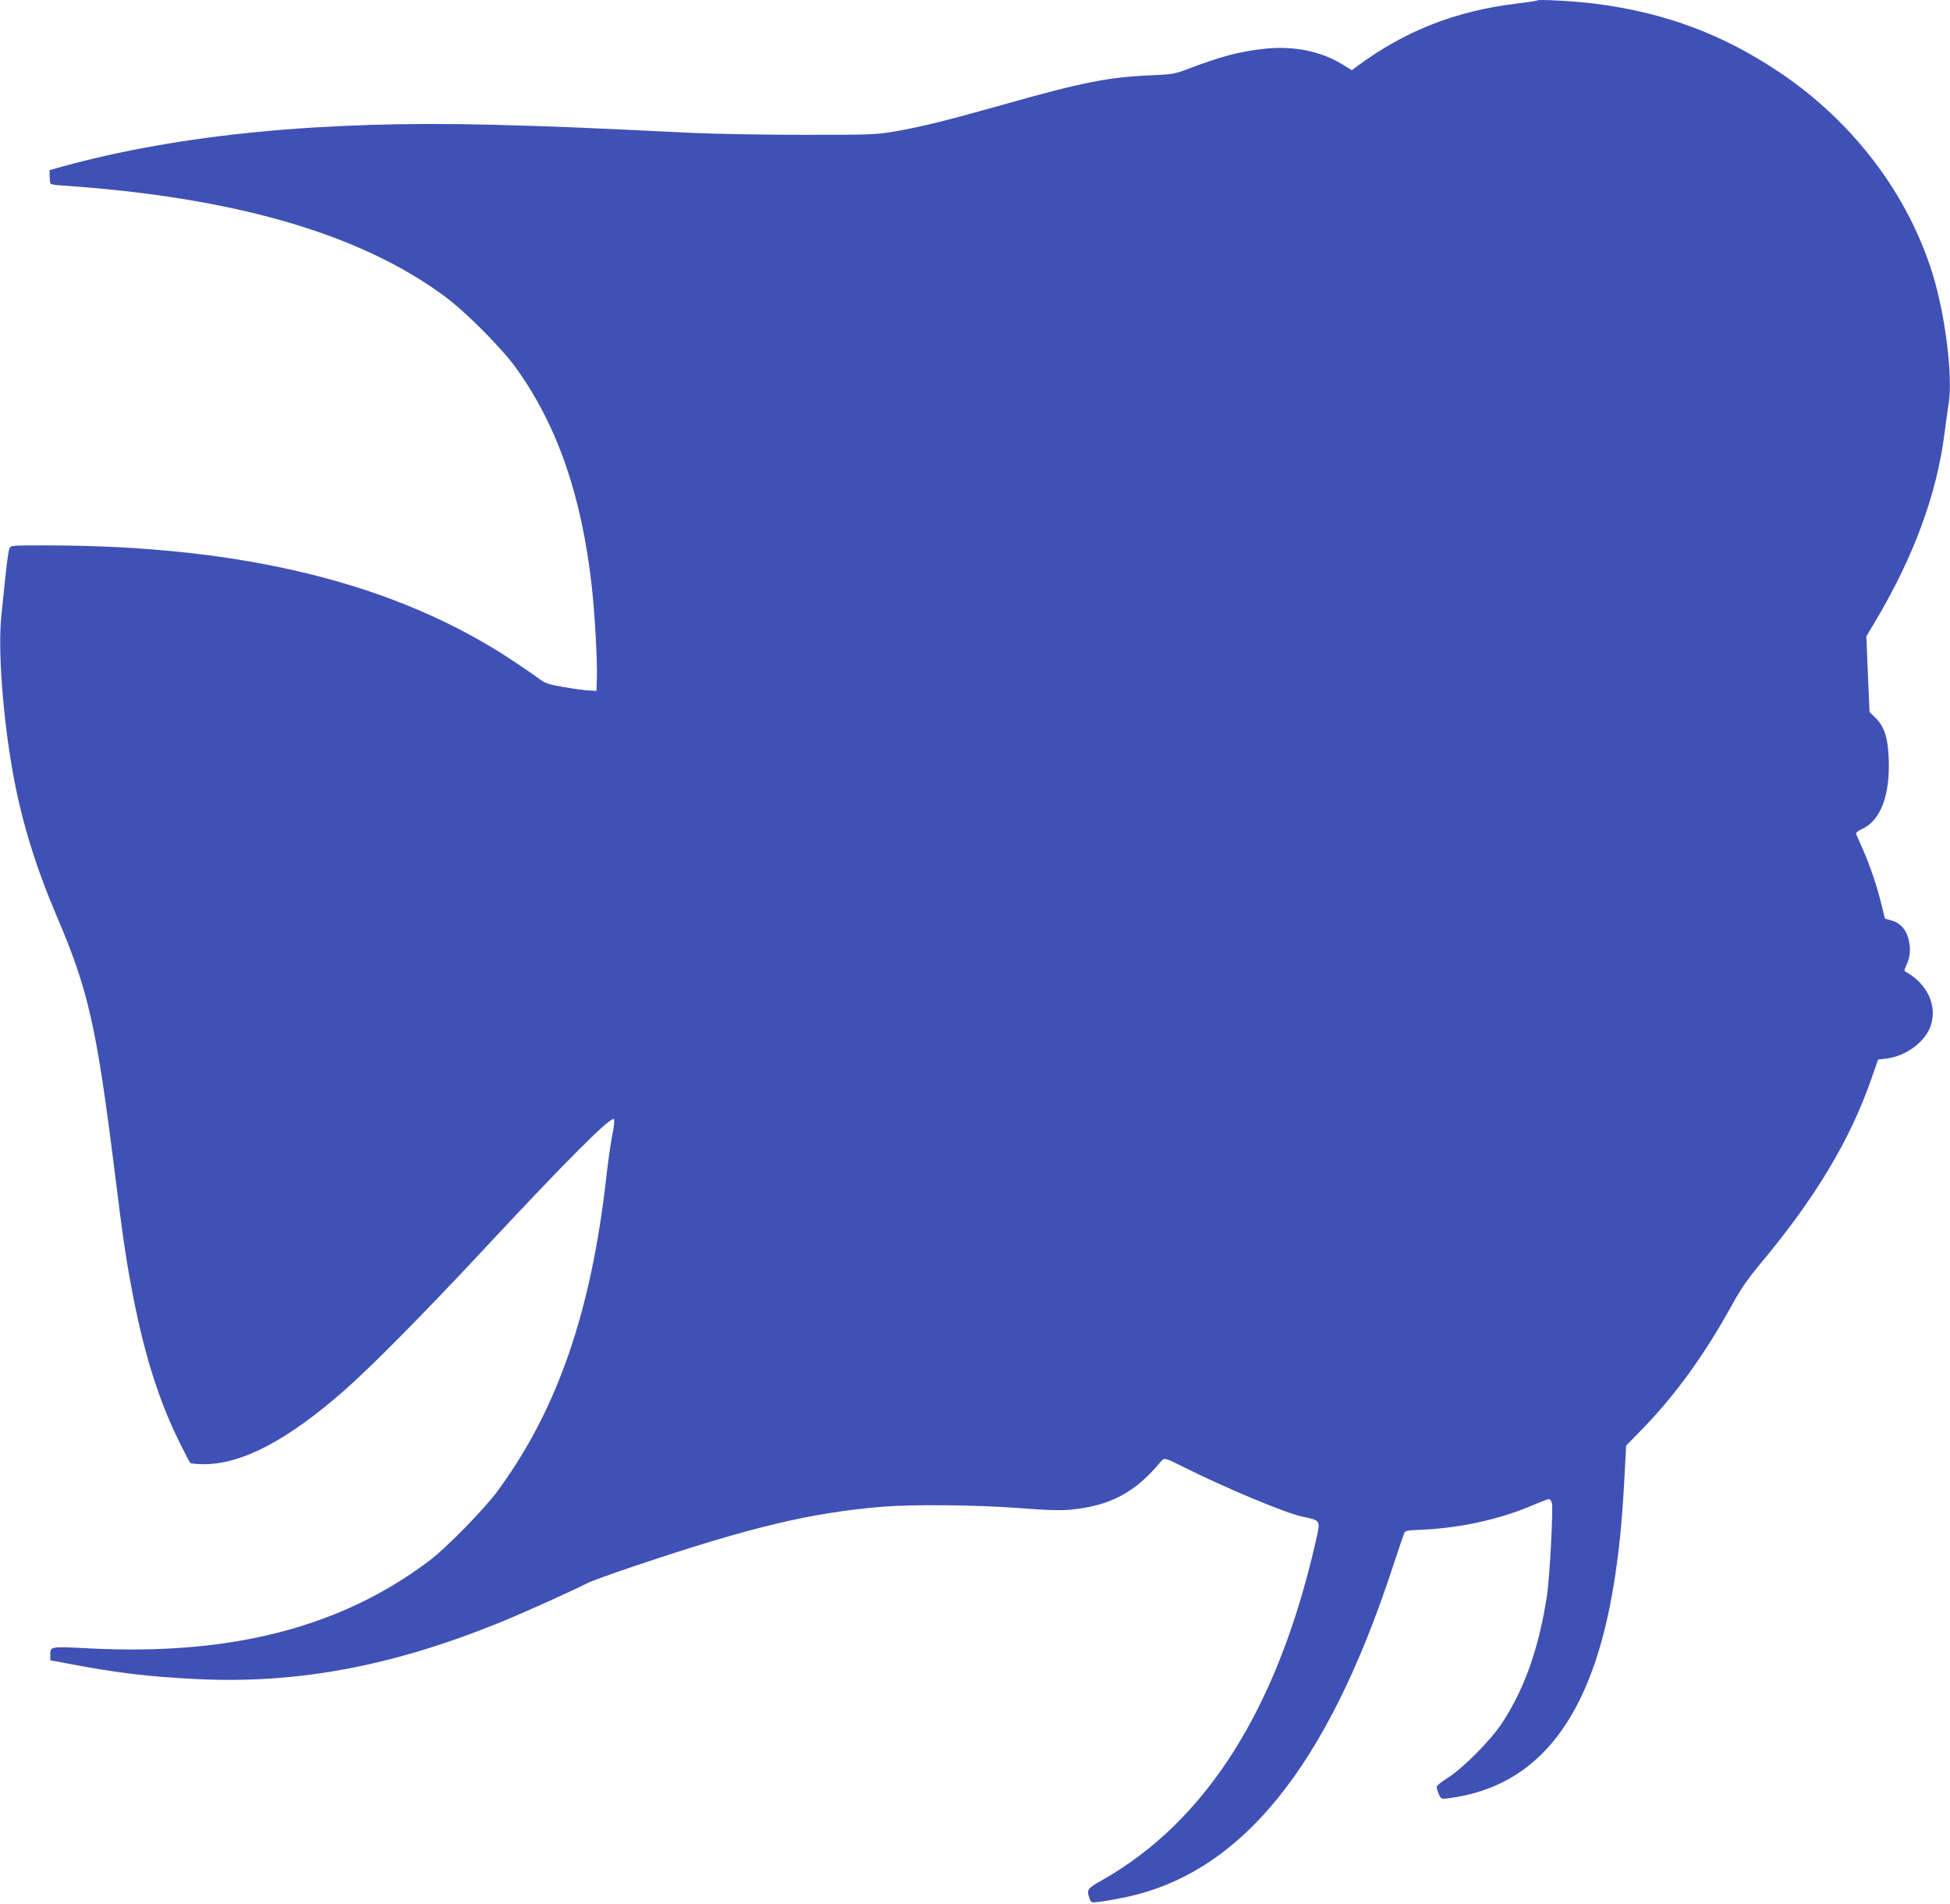 <?xml version="1.0" standalone="no"?>
<!DOCTYPE svg PUBLIC "-//W3C//DTD SVG 20010904//EN"
 "http://www.w3.org/TR/2001/REC-SVG-20010904/DTD/svg10.dtd">
<svg version="1.0" xmlns="http://www.w3.org/2000/svg"
 width="1280pt" height="1250pt" viewBox="0 0 1280 1250"
 preserveAspectRatio="xMidYMid meet">
<g transform="translate(0,1250) scale(0.1,-0.1)"
fill="#3f51b5" stroke="none">
<path d="M10090 12497 c-3 -3 -65 -12 -138 -21 -401 -49 -731 -179 -1048 -414
l-30 -23 -67 41 c-141 85 -318 120 -505 100 -161 -17 -288 -50 -497 -130 -94
-36 -109 -38 -245 -44 -285 -12 -455 -46 -975 -193 -369 -104 -534 -145 -707
-175 -127 -22 -156 -23 -603 -23 -258 0 -589 6 -735 13 -701 34 -913 43 -1304
53 -1110 29 -2053 -62 -2826 -274 l-85 -24 1 -41 c0 -23 4 -45 7 -49 4 -3 33
-8 65 -10 1135 -76 1963 -315 2522 -729 139 -103 375 -340 470 -473 269 -377
427 -832 494 -1426 20 -172 38 -499 34 -605 l-3 -85 -55 3 c-30 2 -104 12
-165 23 -89 15 -117 24 -150 49 -22 17 -96 68 -165 114 -768 515 -1777 766
-3083 766 -227 0 -228 0 -236 -22 -5 -13 -16 -93 -25 -178 -9 -85 -21 -202
-27 -260 -24 -220 10 -674 77 -1040 58 -319 148 -609 291 -945 201 -470 257
-715 373 -1645 60 -484 81 -620 126 -850 76 -388 173 -690 309 -961 31 -63 60
-118 64 -122 5 -4 46 -8 92 -8 247 1 541 154 911 477 183 160 531 512 929 939
545 585 829 869 849 849 5 -5 1 -47 -10 -99 -10 -49 -28 -175 -40 -280 -99
-883 -320 -1524 -710 -2057 -88 -121 -341 -380 -455 -465 -580 -436 -1299
-621 -2229 -573 -262 13 -256 14 -256 -46 l0 -32 138 -26 c300 -57 512 -82
814 -97 659 -34 1282 81 1987 366 149 60 472 205 586 263 28 14 163 63 300
109 773 260 1162 353 1640 393 194 16 613 12 894 -9 191 -15 276 -17 344 -10
257 26 420 114 584 312 26 31 25 31 159 -36 268 -134 662 -299 772 -322 125
-27 121 -20 88 -166 -249 -1091 -715 -1830 -1399 -2219 -101 -57 -105 -63 -86
-119 11 -31 12 -31 63 -25 28 3 96 15 151 26 774 151 1345 851 1779 2178 37
113 71 212 75 220 6 11 28 16 77 17 273 9 543 67 768 164 50 21 97 39 103 39
7 0 16 -12 20 -27 9 -40 -14 -478 -32 -603 -52 -343 -147 -616 -296 -841 -76
-115 -255 -295 -356 -359 -40 -25 -72 -51 -72 -58 -1 -7 5 -28 13 -47 15 -34
16 -35 63 -29 594 76 945 531 1087 1409 34 214 53 404 68 678 l12 228 97 99
c225 230 418 497 604 835 52 95 101 165 182 262 357 427 585 807 723 1201 l48
137 58 7 c129 17 256 113 289 220 41 129 -25 270 -162 347 -15 8 -15 11 -1 42
26 54 31 103 18 165 -15 70 -56 117 -117 133 l-40 11 -22 89 c-29 120 -75 257
-123 366 -22 50 -42 95 -45 102 -2 6 14 20 39 31 121 55 184 217 176 456 -5
144 -29 217 -88 275 l-38 37 -11 248 -10 249 63 106 c250 422 399 827 450
1227 9 71 21 158 27 194 29 178 -22 586 -107 858 -162 519 -519 990 -994 1311
-377 255 -759 398 -1220 457 -127 16 -371 30 -380 21z"/>
</g>
</svg>

